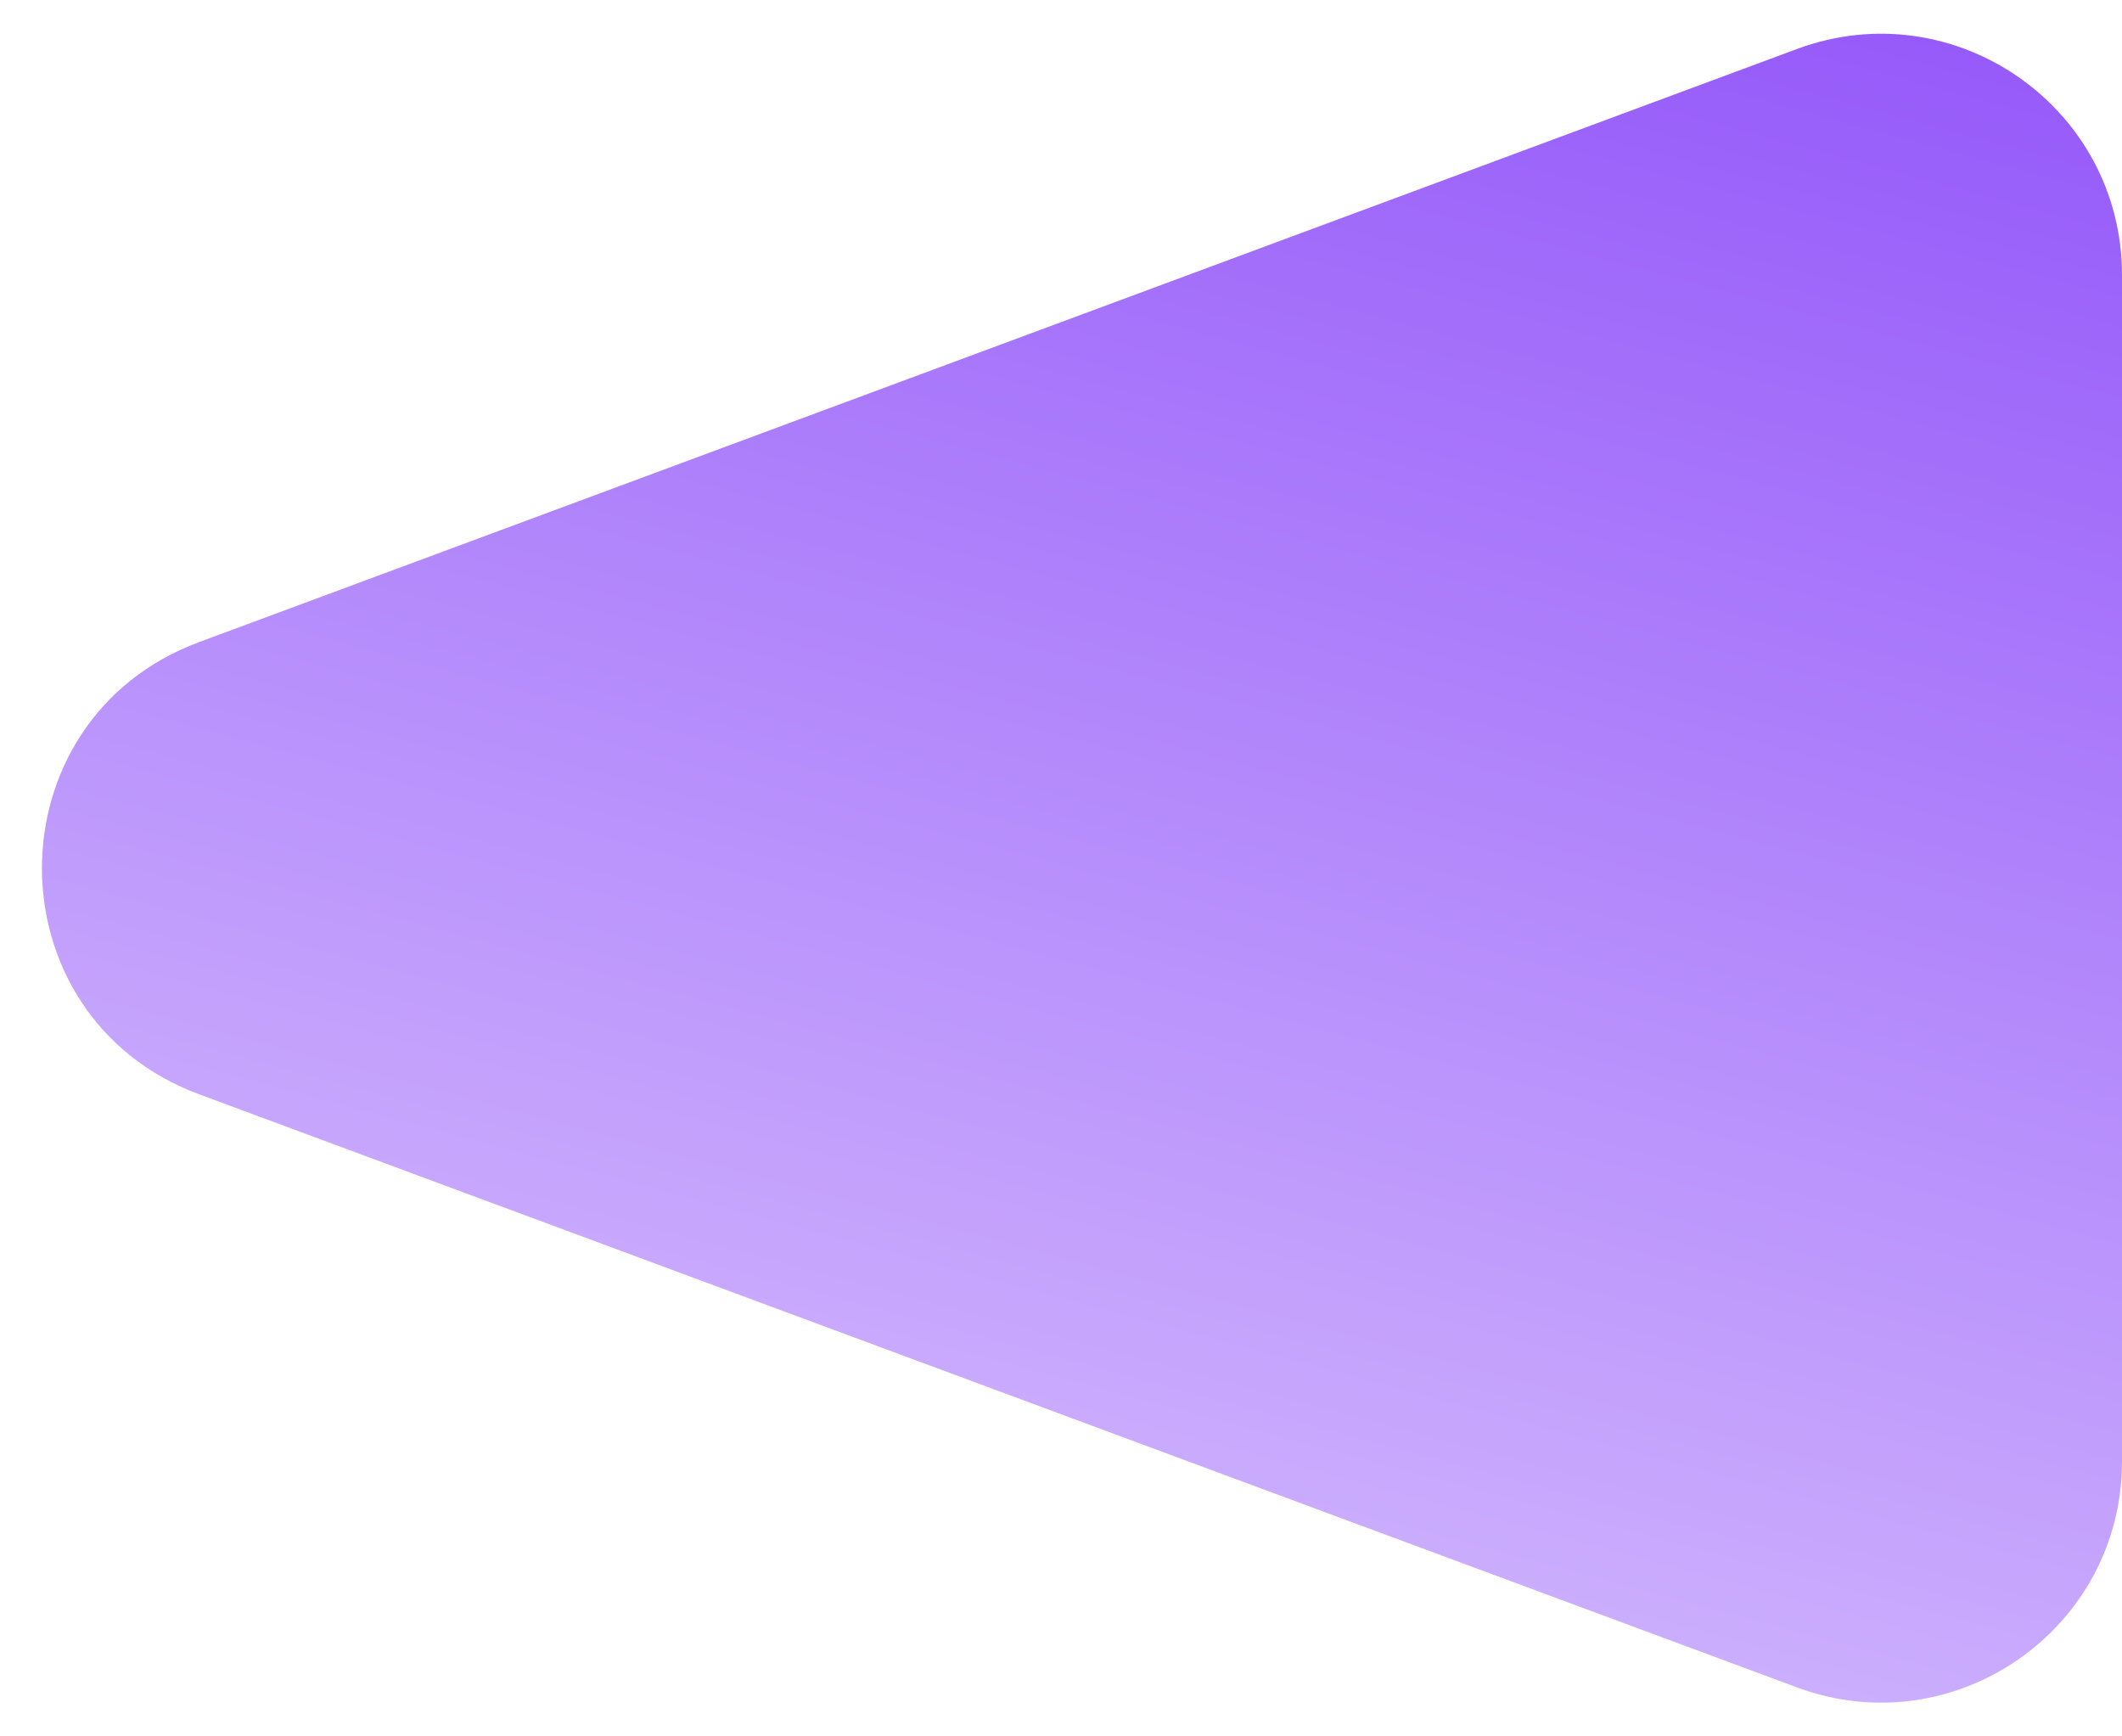 <?xml version="1.0" encoding="UTF-8"?> <svg xmlns="http://www.w3.org/2000/svg" width="44" height="36" viewBox="0 0 44 36" fill="none"><path d="M4.13 22.688C-0.217 21.074 -0.217 14.926 4.13 13.312L37.26 1.016C40.526 -0.196 44 2.22 44 5.703L44 30.297C44 33.78 40.526 36.196 37.26 34.984L4.13 22.688Z" fill="url(#paint0_linear_139_2)"></path><defs><linearGradient id="paint0_linear_139_2" x1="19.013" y1="41.703" x2="32.148" y2="-7.2" gradientUnits="userSpaceOnUse"><stop stop-color="#DDCAFE"></stop><stop offset="1" stop-color="#8D4CF9"></stop></linearGradient></defs></svg> 